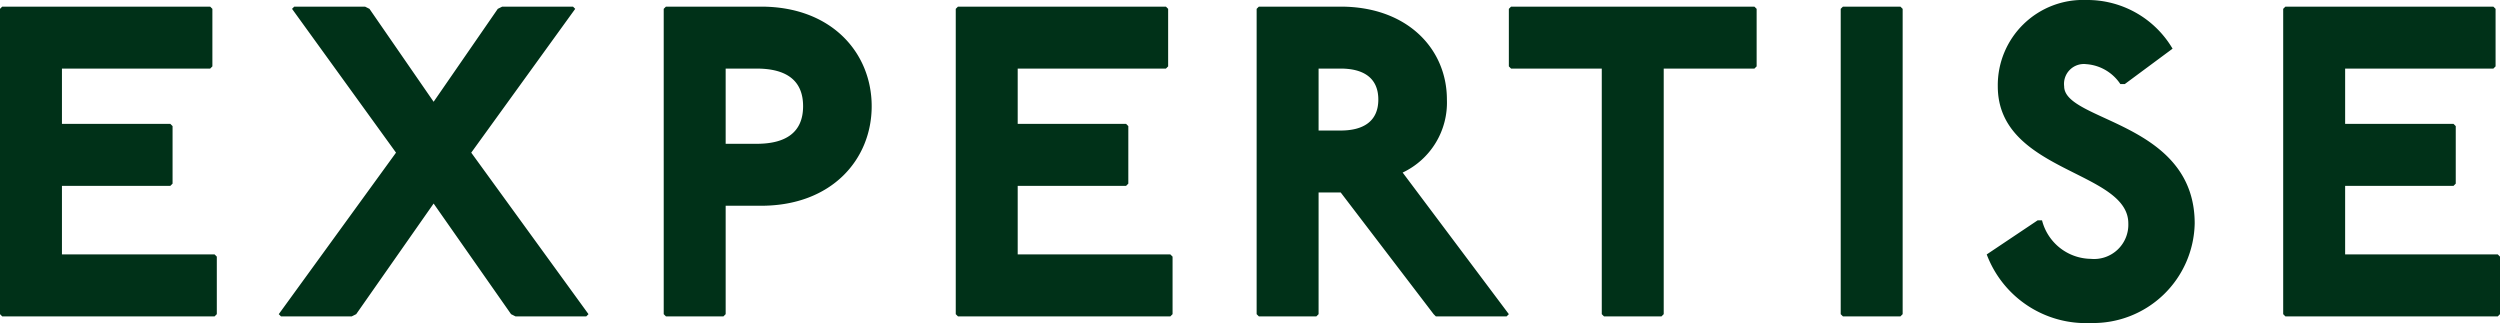 <svg xmlns="http://www.w3.org/2000/svg" width="124.3" height="16.06" viewBox="0 0 124.3 16.06">
  <path id="パス_143905" data-name="パス 143905" d="M1.43-15.4l-.11.11V-.11L1.43,0H11.99l.11-.11V-2.97l-.11-.11H4.4V-6.49H9.79L9.9-6.6V-9.46l-.11-.11H4.4v-2.75h7.37l.11-.11v-2.86l-.11-.11Zm14.52,0-.11.11,5.17,7.15L15.18-.11l.11.11h3.52l.22-.11,3.85-5.5,3.85,5.5.22.11h3.52l.11-.11L24.75-8.14l5.17-7.15-.11-.11H26.29l-.22.11-3.19,4.62-3.19-4.62-.22-.11Zm18.48,0-.11.11V-.11l.11.11h2.86l.11-.11V-5.5h1.76c3.52,0,5.5-2.31,5.5-4.95s-1.98-4.95-5.5-4.95Zm2.97,3.08h1.54c1.43,0,2.31.55,2.31,1.87s-.88,1.87-2.31,1.87H37.4ZM48.95-15.4l-.11.11V-.11l.11.11H59.51l.11-.11V-2.97l-.11-.11H51.92V-6.49h5.39l.11-.11V-9.46l-.11-.11H51.92v-2.75h7.37l.11-.11v-2.86l-.11-.11Zm14.96,0-.11.11V-.11l.11.11h2.86l.11-.11V-6.16h1.1L72.6-.11l.11.11h3.52l.11-.11L71.06-7.15a3.847,3.847,0,0,0,2.2-3.63c0-2.53-1.98-4.62-5.28-4.62Zm2.97,3.08h1.1c1.1,0,1.87.44,1.87,1.54s-.77,1.54-1.87,1.54h-1.1Zm9.57-3.08-.11.11v2.86l.11.11h4.51V-.11l.11.11h2.86l.11-.11V-12.32h4.51l.11-.11v-2.86l-.11-.11Zm16.5,0-.11.11V-.11l.11.11h2.86l.11-.11V-15.29l-.11-.11Zm14.014,3.85,2.376-1.76a4.916,4.916,0,0,0-4.29-2.42,4.239,4.239,0,0,0-4.4,4.29c0,4.29,6.49,4.18,6.49,6.82a1.705,1.705,0,0,1-1.87,1.76,2.54,2.54,0,0,1-2.42-1.914h-.22L100.1-3.08A5.266,5.266,0,0,0,105.27.33a5.051,5.051,0,0,0,5.17-4.95c0-5.06-6.49-5.06-6.49-6.82a.987.987,0,0,1,1.1-1.1,2.219,2.219,0,0,1,1.694.99Zm7.986-3.85-.11.11V-.11l.11.11h10.56l.11-.11V-2.97l-.11-.11h-7.59V-6.49h5.39l.11-.11V-9.46l-.11-.11h-5.39v-2.75h7.37l.11-.11v-2.86l-.11-.11Z" transform="translate(-1.32 15.73)" fill="#003118"/>
</svg>
